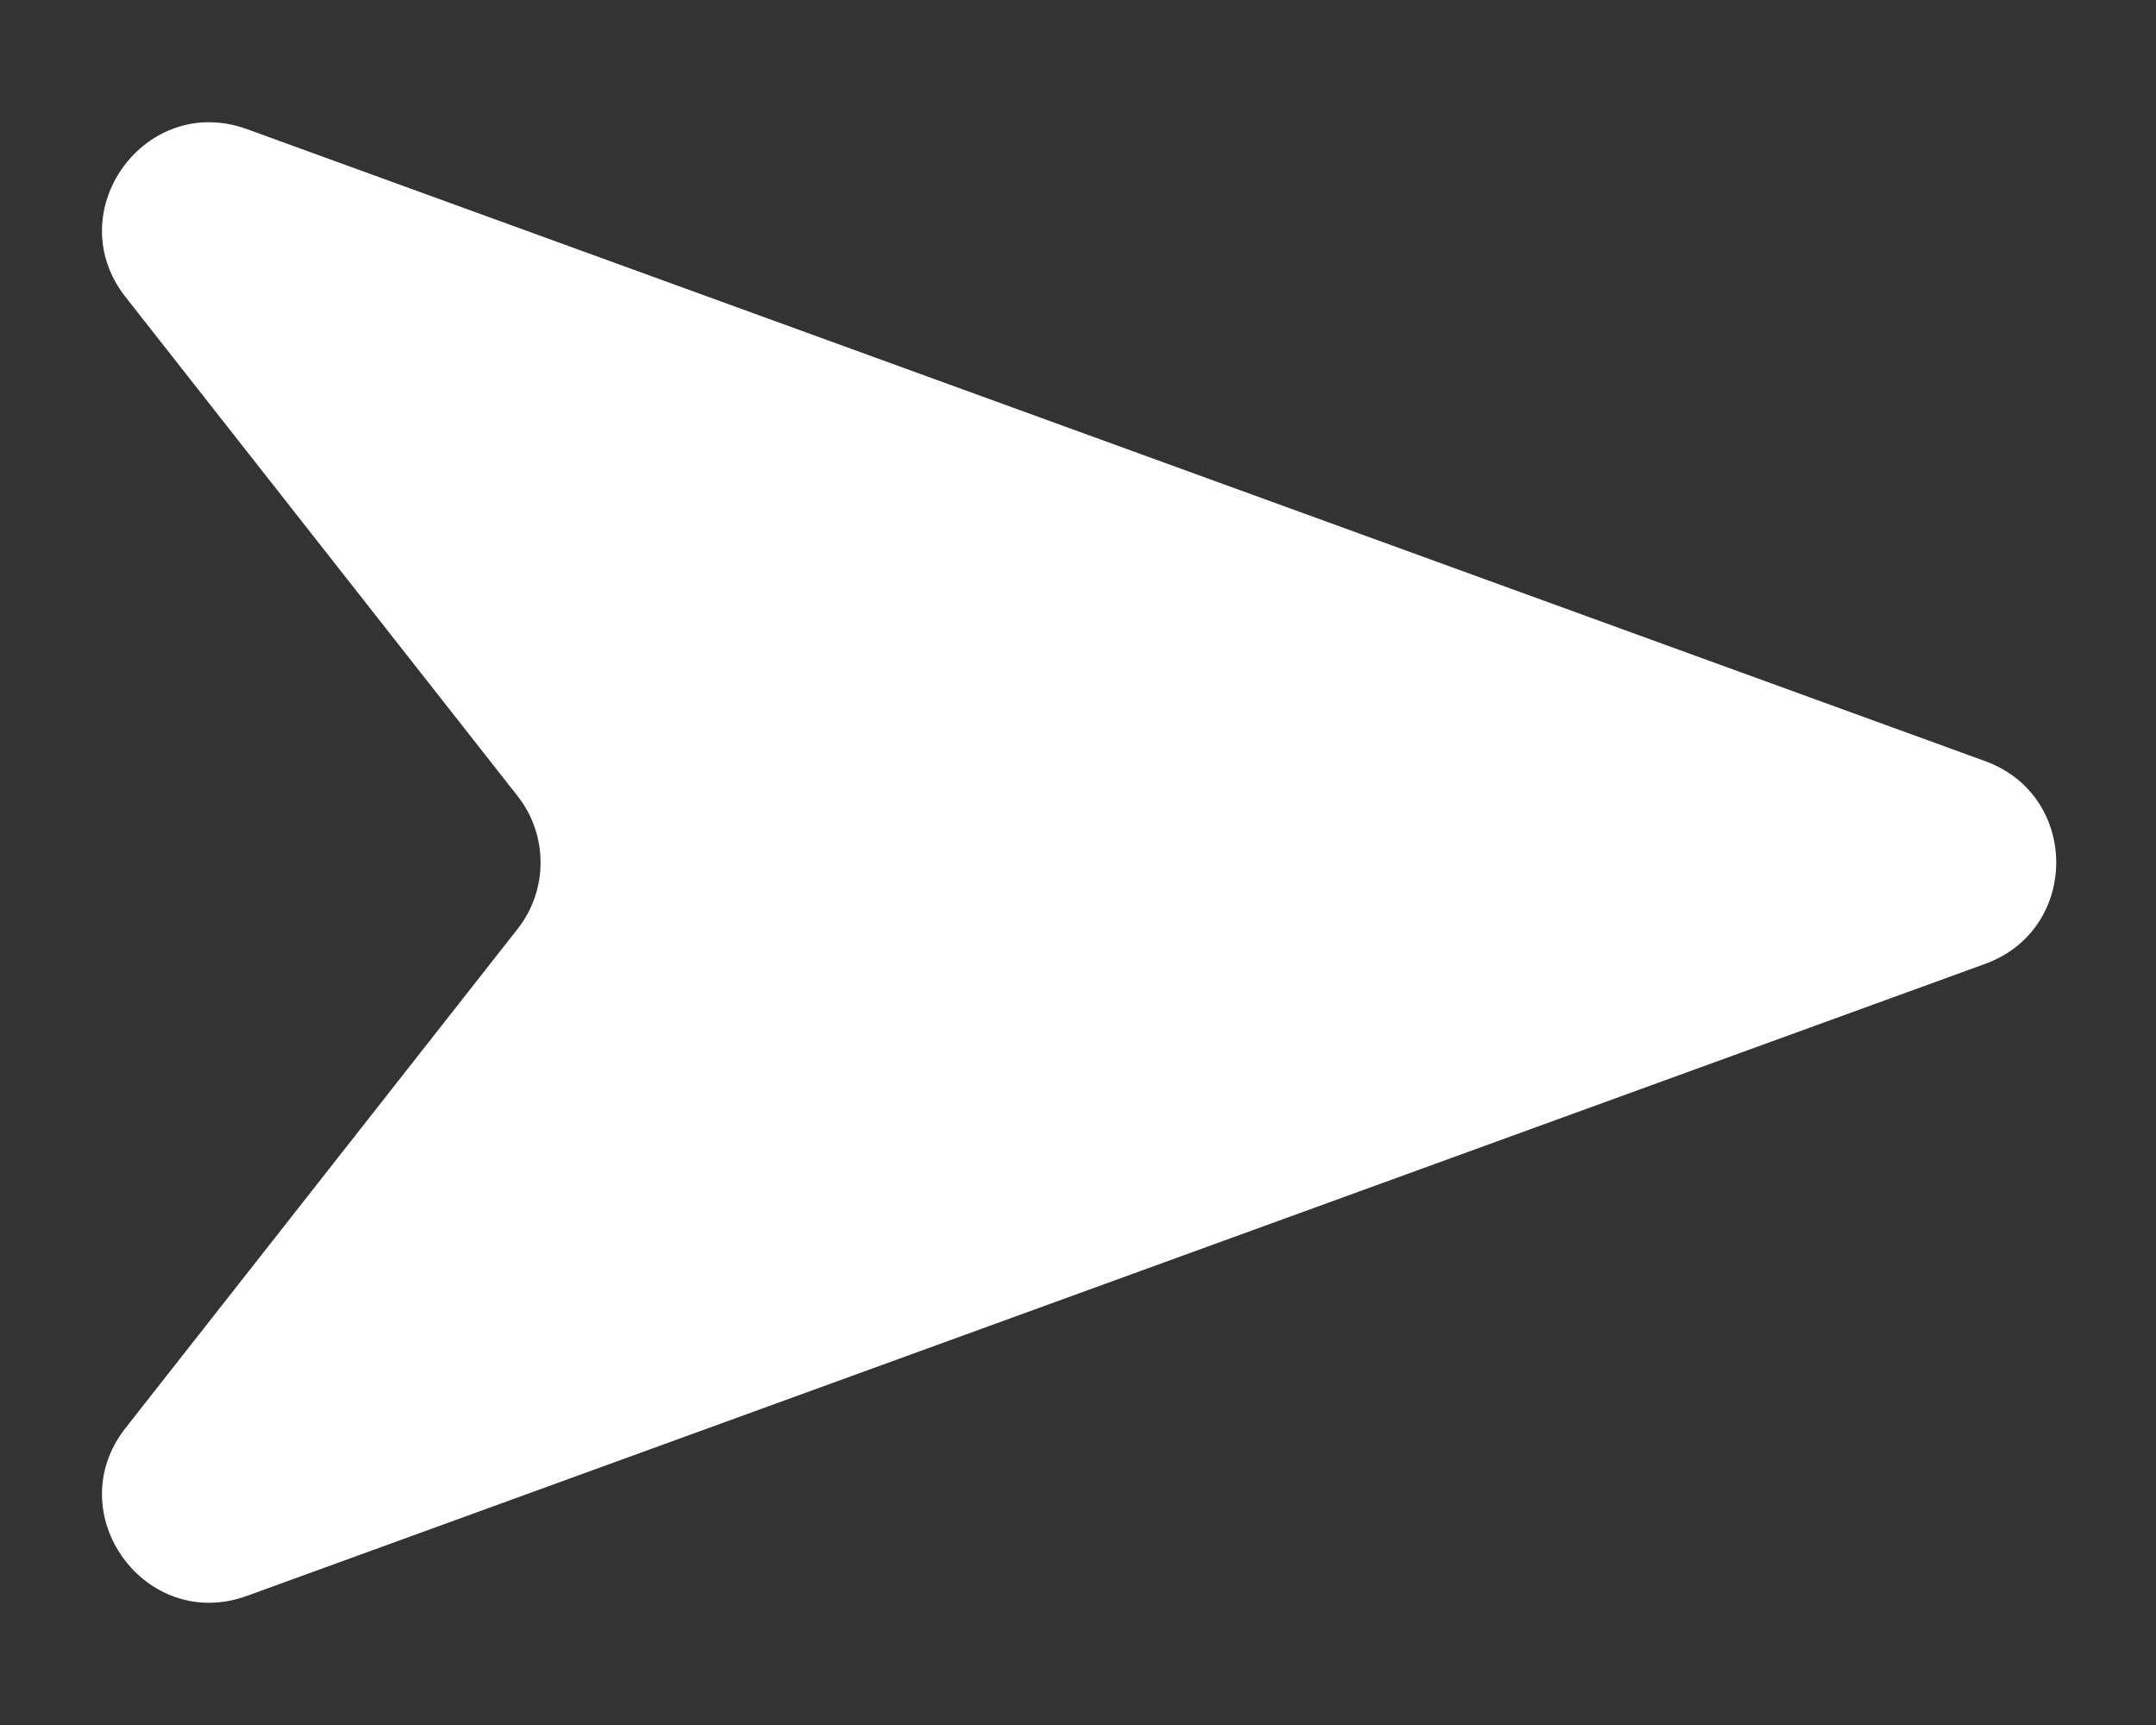 <svg width="10" height="8" viewBox="0 0 10 8" fill="none" xmlns="http://www.w3.org/2000/svg">
<rect x="0" y="0" width="10" height="8" fill="#333333" stroke="none"/>
<path d="M1.146 0.599C0.674 0.427 0.272 0.982 0.582 1.377L2.4 3.691C2.543 3.872 2.543 4.128 2.4 4.309L0.582 6.623C0.272 7.018 0.674 7.573 1.146 7.401L9.208 4.47C9.647 4.31 9.647 3.69 9.208 3.53L1.146 0.599Z" fill="white"/>
</svg>
